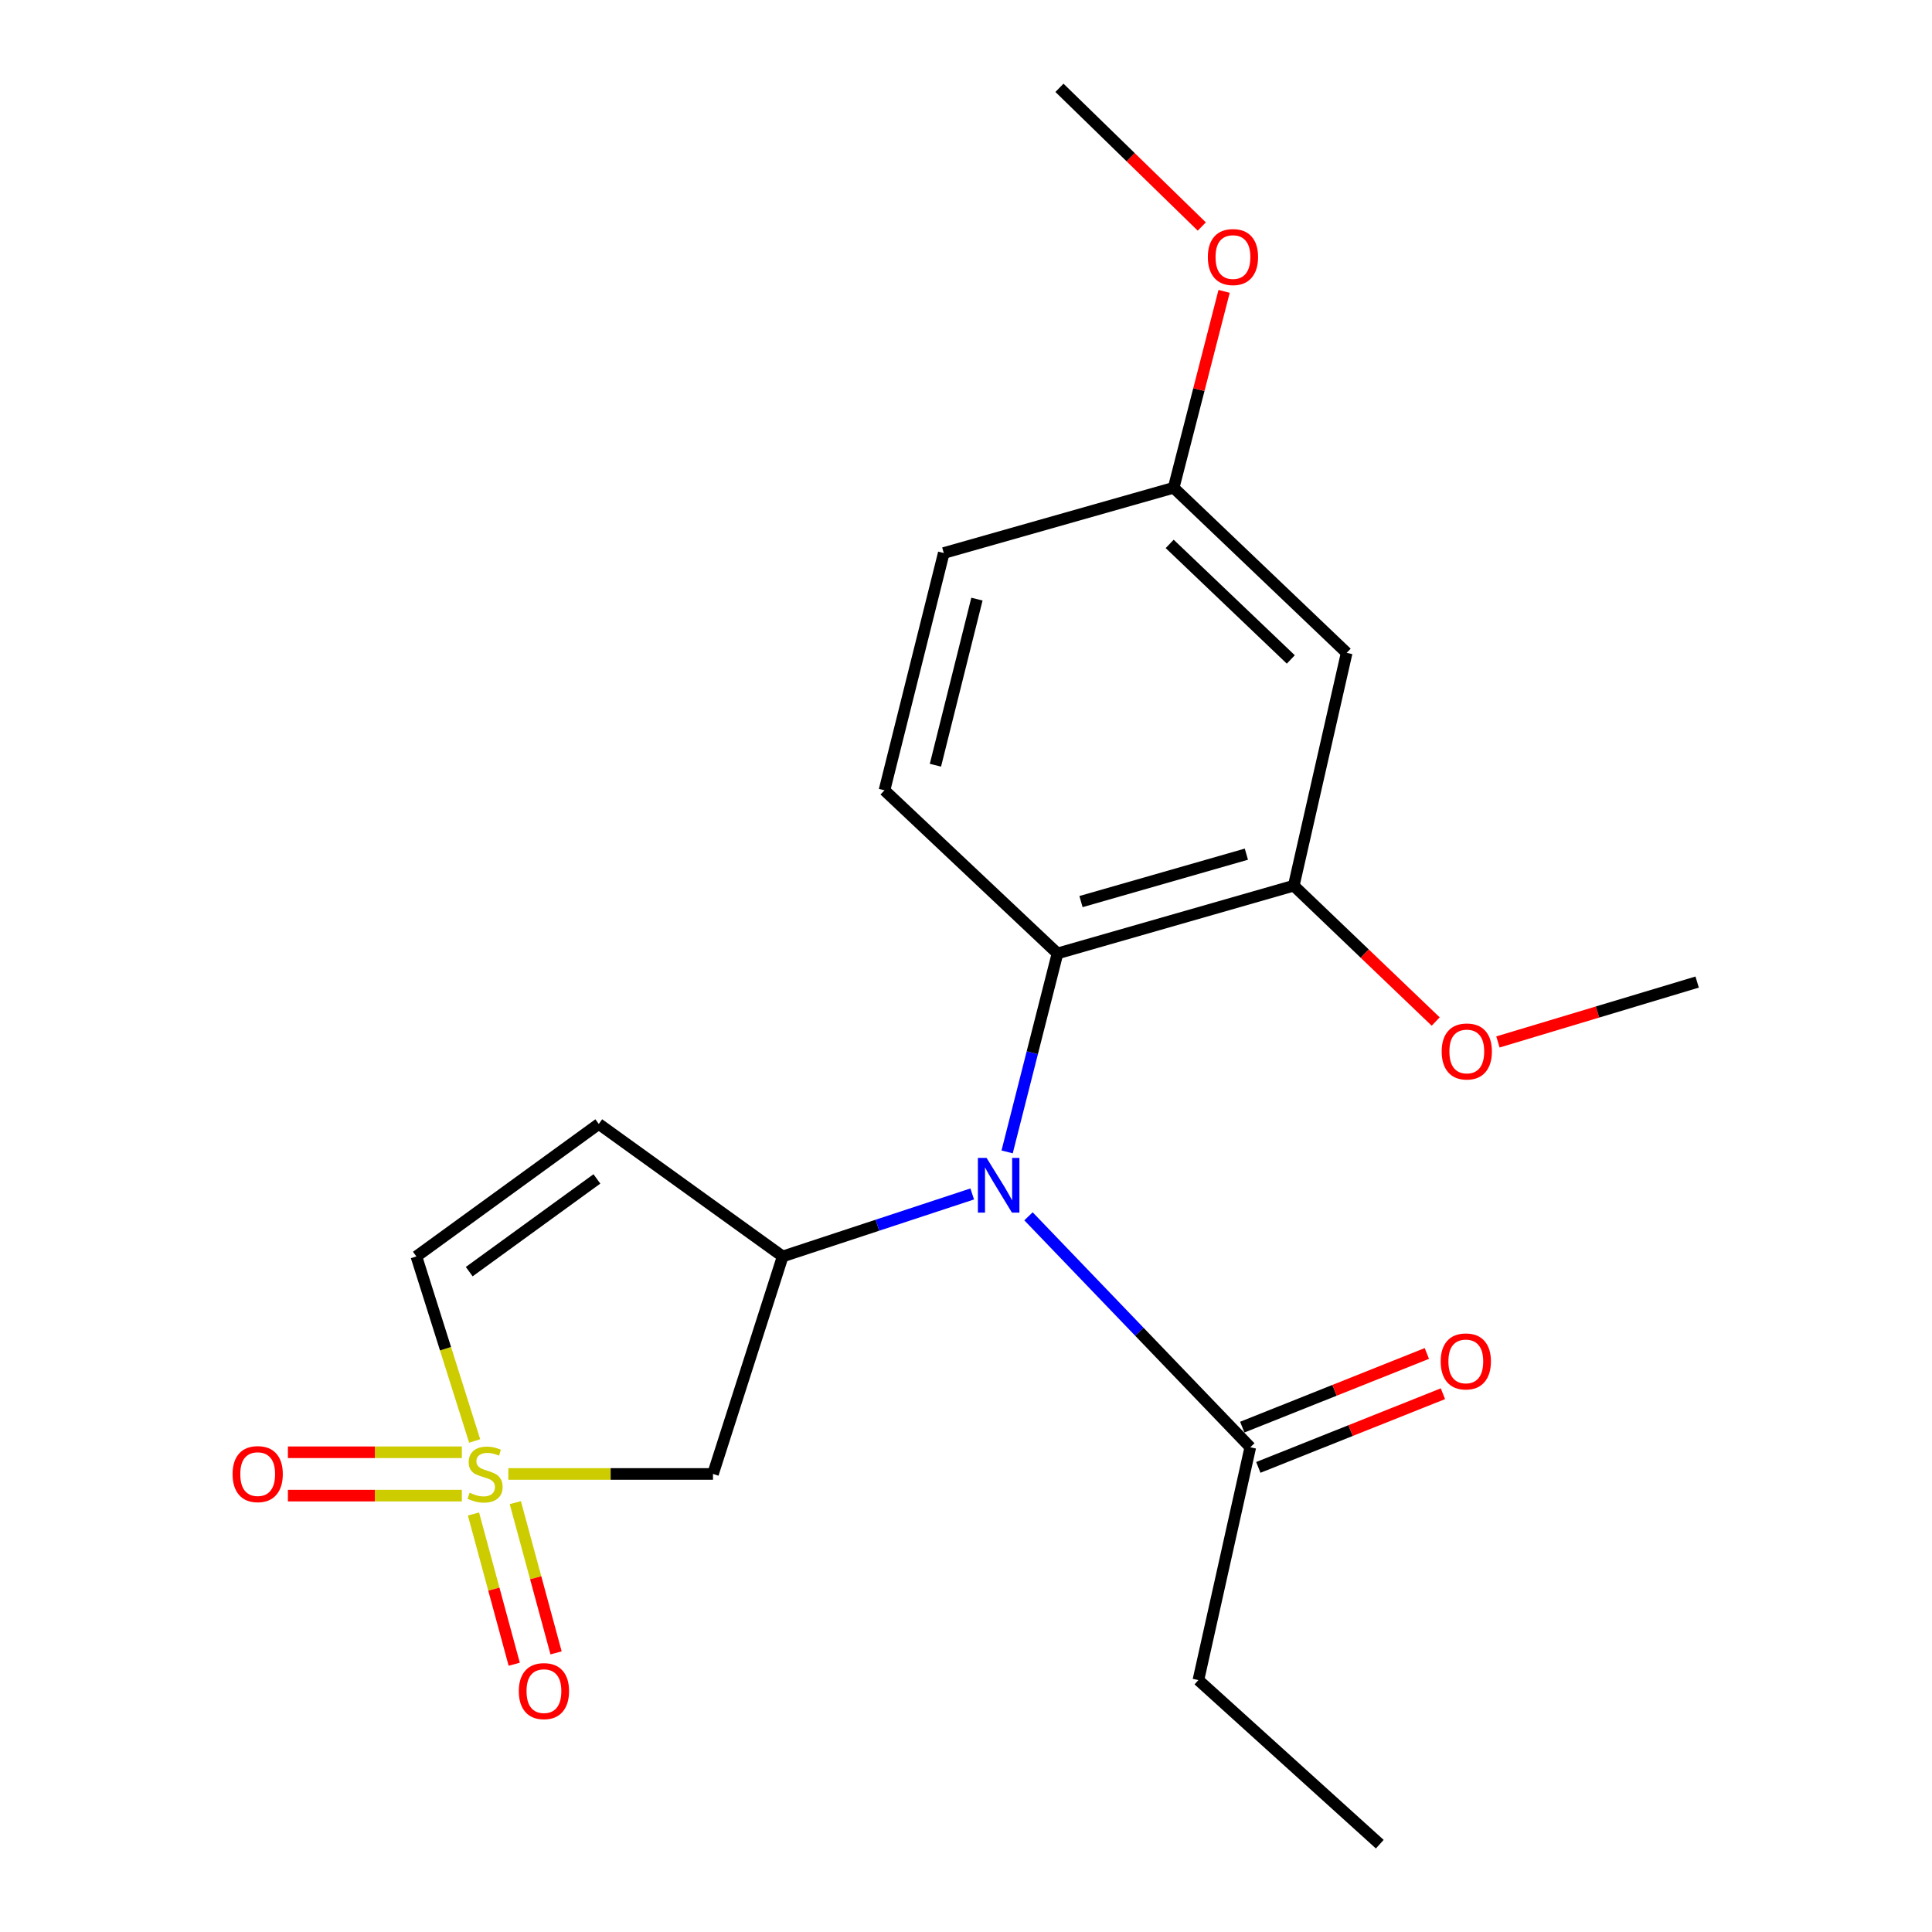 <?xml version='1.0' encoding='iso-8859-1'?>
<svg version='1.1' baseProfile='full'
              xmlns='http://www.w3.org/2000/svg'
                      xmlns:rdkit='http://www.rdkit.org/xml'
                      xmlns:xlink='http://www.w3.org/1999/xlink'
                  xml:space='preserve'
width='1000px' height='1000px' viewBox='0 0 1000 1000'>
<!-- END OF HEADER -->
<rect style='opacity:1.0;fill:#FFFFFF;stroke:none' width='1000' height='1000' x='0' y='0'> </rect>
<path class='bond-2' d='M 263.103,762.914 L 316.072,762.914' style='fill:none;fill-rule:evenodd;stroke:#CCCC00;stroke-width:6px;stroke-linecap:butt;stroke-linejoin:miter;stroke-opacity:1' />
<path class='bond-2' d='M 316.072,762.914 L 369.042,762.914' style='fill:none;fill-rule:evenodd;stroke:#000000;stroke-width:6px;stroke-linecap:butt;stroke-linejoin:miter;stroke-opacity:1' />
<path class='bond-5' d='M 245.682,745.842 L 230.601,698.087' style='fill:none;fill-rule:evenodd;stroke:#CCCC00;stroke-width:6px;stroke-linecap:butt;stroke-linejoin:miter;stroke-opacity:1' />
<path class='bond-5' d='M 230.601,698.087 L 215.52,650.331' style='fill:none;fill-rule:evenodd;stroke:#000000;stroke-width:6px;stroke-linecap:butt;stroke-linejoin:miter;stroke-opacity:1' />
<path class='bond-8' d='M 239.051,751.694 L 194.036,751.694' style='fill:none;fill-rule:evenodd;stroke:#CCCC00;stroke-width:6px;stroke-linecap:butt;stroke-linejoin:miter;stroke-opacity:1' />
<path class='bond-8' d='M 194.036,751.694 L 149.021,751.694' style='fill:none;fill-rule:evenodd;stroke:#FF0000;stroke-width:6px;stroke-linecap:butt;stroke-linejoin:miter;stroke-opacity:1' />
<path class='bond-8' d='M 239.051,774.133 L 194.036,774.133' style='fill:none;fill-rule:evenodd;stroke:#CCCC00;stroke-width:6px;stroke-linecap:butt;stroke-linejoin:miter;stroke-opacity:1' />
<path class='bond-8' d='M 194.036,774.133 L 149.021,774.133' style='fill:none;fill-rule:evenodd;stroke:#FF0000;stroke-width:6px;stroke-linecap:butt;stroke-linejoin:miter;stroke-opacity:1' />
<path class='bond-9' d='M 245.071,783.641 L 255.617,822.522' style='fill:none;fill-rule:evenodd;stroke:#CCCC00;stroke-width:6px;stroke-linecap:butt;stroke-linejoin:miter;stroke-opacity:1' />
<path class='bond-9' d='M 255.617,822.522 L 266.164,861.404' style='fill:none;fill-rule:evenodd;stroke:#FF0000;stroke-width:6px;stroke-linecap:butt;stroke-linejoin:miter;stroke-opacity:1' />
<path class='bond-9' d='M 266.727,777.766 L 277.274,816.648' style='fill:none;fill-rule:evenodd;stroke:#CCCC00;stroke-width:6px;stroke-linecap:butt;stroke-linejoin:miter;stroke-opacity:1' />
<path class='bond-9' d='M 277.274,816.648 L 287.821,855.529' style='fill:none;fill-rule:evenodd;stroke:#FF0000;stroke-width:6px;stroke-linecap:butt;stroke-linejoin:miter;stroke-opacity:1' />
<path class='bond-0' d='M 405.119,650.331 L 369.042,762.914' style='fill:none;fill-rule:evenodd;stroke:#000000;stroke-width:6px;stroke-linecap:butt;stroke-linejoin:miter;stroke-opacity:1' />
<path class='bond-1' d='M 405.119,650.331 L 454.171,634.161' style='fill:none;fill-rule:evenodd;stroke:#000000;stroke-width:6px;stroke-linecap:butt;stroke-linejoin:miter;stroke-opacity:1' />
<path class='bond-1' d='M 454.171,634.161 L 503.222,617.991' style='fill:none;fill-rule:evenodd;stroke:#0000FF;stroke-width:6px;stroke-linecap:butt;stroke-linejoin:miter;stroke-opacity:1' />
<path class='bond-21' d='M 405.119,650.331 L 309.927,581.766' style='fill:none;fill-rule:evenodd;stroke:#000000;stroke-width:6px;stroke-linecap:butt;stroke-linejoin:miter;stroke-opacity:1' />
<path class='bond-3' d='M 521.284,596.226 L 534.322,544.859' style='fill:none;fill-rule:evenodd;stroke:#0000FF;stroke-width:6px;stroke-linecap:butt;stroke-linejoin:miter;stroke-opacity:1' />
<path class='bond-3' d='M 534.322,544.859 L 547.359,493.493' style='fill:none;fill-rule:evenodd;stroke:#000000;stroke-width:6px;stroke-linecap:butt;stroke-linejoin:miter;stroke-opacity:1' />
<path class='bond-7' d='M 532.345,629.558 L 589.749,689.33' style='fill:none;fill-rule:evenodd;stroke:#0000FF;stroke-width:6px;stroke-linecap:butt;stroke-linejoin:miter;stroke-opacity:1' />
<path class='bond-7' d='M 589.749,689.33 L 647.152,749.101' style='fill:none;fill-rule:evenodd;stroke:#000000;stroke-width:6px;stroke-linecap:butt;stroke-linejoin:miter;stroke-opacity:1' />
<path class='bond-6' d='M 547.359,493.493 L 669.654,458.425' style='fill:none;fill-rule:evenodd;stroke:#000000;stroke-width:6px;stroke-linecap:butt;stroke-linejoin:miter;stroke-opacity:1' />
<path class='bond-6' d='M 559.518,466.662 L 645.124,442.115' style='fill:none;fill-rule:evenodd;stroke:#000000;stroke-width:6px;stroke-linecap:butt;stroke-linejoin:miter;stroke-opacity:1' />
<path class='bond-11' d='M 547.359,493.493 L 457.802,409.058' style='fill:none;fill-rule:evenodd;stroke:#000000;stroke-width:6px;stroke-linecap:butt;stroke-linejoin:miter;stroke-opacity:1' />
<path class='bond-4' d='M 309.927,581.766 L 215.52,650.331' style='fill:none;fill-rule:evenodd;stroke:#000000;stroke-width:6px;stroke-linecap:butt;stroke-linejoin:miter;stroke-opacity:1' />
<path class='bond-4' d='M 308.952,610.207 L 242.867,658.202' style='fill:none;fill-rule:evenodd;stroke:#000000;stroke-width:6px;stroke-linecap:butt;stroke-linejoin:miter;stroke-opacity:1' />
<path class='bond-10' d='M 669.654,458.425 L 697.042,337.913' style='fill:none;fill-rule:evenodd;stroke:#000000;stroke-width:6px;stroke-linecap:butt;stroke-linejoin:miter;stroke-opacity:1' />
<path class='bond-15' d='M 669.654,458.425 L 706.383,493.585' style='fill:none;fill-rule:evenodd;stroke:#000000;stroke-width:6px;stroke-linecap:butt;stroke-linejoin:miter;stroke-opacity:1' />
<path class='bond-15' d='M 706.383,493.585 L 743.112,528.744' style='fill:none;fill-rule:evenodd;stroke:#FF0000;stroke-width:6px;stroke-linecap:butt;stroke-linejoin:miter;stroke-opacity:1' />
<path class='bond-12' d='M 651.311,759.522 L 699.084,740.456' style='fill:none;fill-rule:evenodd;stroke:#000000;stroke-width:6px;stroke-linecap:butt;stroke-linejoin:miter;stroke-opacity:1' />
<path class='bond-12' d='M 699.084,740.456 L 746.856,721.391' style='fill:none;fill-rule:evenodd;stroke:#FF0000;stroke-width:6px;stroke-linecap:butt;stroke-linejoin:miter;stroke-opacity:1' />
<path class='bond-12' d='M 642.993,738.681 L 690.766,719.615' style='fill:none;fill-rule:evenodd;stroke:#000000;stroke-width:6px;stroke-linecap:butt;stroke-linejoin:miter;stroke-opacity:1' />
<path class='bond-12' d='M 690.766,719.615 L 738.539,700.55' style='fill:none;fill-rule:evenodd;stroke:#FF0000;stroke-width:6px;stroke-linecap:butt;stroke-linejoin:miter;stroke-opacity:1' />
<path class='bond-17' d='M 647.152,749.101 L 620.287,869.613' style='fill:none;fill-rule:evenodd;stroke:#000000;stroke-width:6px;stroke-linecap:butt;stroke-linejoin:miter;stroke-opacity:1' />
<path class='bond-22' d='M 697.042,337.913 L 607.484,252.47' style='fill:none;fill-rule:evenodd;stroke:#000000;stroke-width:6px;stroke-linecap:butt;stroke-linejoin:miter;stroke-opacity:1' />
<path class='bond-22' d='M 668.119,341.332 L 605.428,281.522' style='fill:none;fill-rule:evenodd;stroke:#000000;stroke-width:6px;stroke-linecap:butt;stroke-linejoin:miter;stroke-opacity:1' />
<path class='bond-14' d='M 457.802,409.058 L 488.494,286.241' style='fill:none;fill-rule:evenodd;stroke:#000000;stroke-width:6px;stroke-linecap:butt;stroke-linejoin:miter;stroke-opacity:1' />
<path class='bond-14' d='M 484.175,396.076 L 505.66,310.104' style='fill:none;fill-rule:evenodd;stroke:#000000;stroke-width:6px;stroke-linecap:butt;stroke-linejoin:miter;stroke-opacity:1' />
<path class='bond-13' d='M 607.484,252.47 L 488.494,286.241' style='fill:none;fill-rule:evenodd;stroke:#000000;stroke-width:6px;stroke-linecap:butt;stroke-linejoin:miter;stroke-opacity:1' />
<path class='bond-16' d='M 607.484,252.47 L 620.539,201.641' style='fill:none;fill-rule:evenodd;stroke:#000000;stroke-width:6px;stroke-linecap:butt;stroke-linejoin:miter;stroke-opacity:1' />
<path class='bond-16' d='M 620.539,201.641 L 633.593,150.812' style='fill:none;fill-rule:evenodd;stroke:#FF0000;stroke-width:6px;stroke-linecap:butt;stroke-linejoin:miter;stroke-opacity:1' />
<path class='bond-18' d='M 775.324,539.312 L 826.881,523.814' style='fill:none;fill-rule:evenodd;stroke:#FF0000;stroke-width:6px;stroke-linecap:butt;stroke-linejoin:miter;stroke-opacity:1' />
<path class='bond-18' d='M 826.881,523.814 L 878.439,508.315' style='fill:none;fill-rule:evenodd;stroke:#000000;stroke-width:6px;stroke-linecap:butt;stroke-linejoin:miter;stroke-opacity:1' />
<path class='bond-19' d='M 622.041,117.245 L 585.205,81.35' style='fill:none;fill-rule:evenodd;stroke:#FF0000;stroke-width:6px;stroke-linecap:butt;stroke-linejoin:miter;stroke-opacity:1' />
<path class='bond-19' d='M 585.205,81.35 L 548.369,45.455' style='fill:none;fill-rule:evenodd;stroke:#000000;stroke-width:6px;stroke-linecap:butt;stroke-linejoin:miter;stroke-opacity:1' />
<path class='bond-20' d='M 620.287,869.613 L 714.171,954.545' style='fill:none;fill-rule:evenodd;stroke:#000000;stroke-width:6px;stroke-linecap:butt;stroke-linejoin:miter;stroke-opacity:1' />
<path  class='atom-0' d='M 243.073 772.634
Q 243.393 772.754, 244.713 773.314
Q 246.033 773.874, 247.473 774.234
Q 248.953 774.554, 250.393 774.554
Q 253.073 774.554, 254.633 773.274
Q 256.193 771.954, 256.193 769.674
Q 256.193 768.114, 255.393 767.154
Q 254.633 766.194, 253.433 765.674
Q 252.233 765.154, 250.233 764.554
Q 247.713 763.794, 246.193 763.074
Q 244.713 762.354, 243.633 760.834
Q 242.593 759.314, 242.593 756.754
Q 242.593 753.194, 244.993 750.994
Q 247.433 748.794, 252.233 748.794
Q 255.513 748.794, 259.233 750.354
L 258.313 753.434
Q 254.913 752.034, 252.353 752.034
Q 249.593 752.034, 248.073 753.194
Q 246.553 754.314, 246.593 756.274
Q 246.593 757.794, 247.353 758.714
Q 248.153 759.634, 249.273 760.154
Q 250.433 760.674, 252.353 761.274
Q 254.913 762.074, 256.433 762.874
Q 257.953 763.674, 259.033 765.314
Q 260.153 766.914, 260.153 769.674
Q 260.153 773.594, 257.513 775.714
Q 254.913 777.794, 250.553 777.794
Q 248.033 777.794, 246.113 777.234
Q 244.233 776.714, 241.993 775.794
L 243.073 772.634
' fill='#CCCC00'/>
<path  class='atom-2' d='M 510.644 599.321
L 519.924 614.321
Q 520.844 615.801, 522.324 618.481
Q 523.804 621.161, 523.884 621.321
L 523.884 599.321
L 527.644 599.321
L 527.644 627.641
L 523.764 627.641
L 513.804 611.241
Q 512.644 609.321, 511.404 607.121
Q 510.204 604.921, 509.844 604.241
L 509.844 627.641
L 506.164 627.641
L 506.164 599.321
L 510.644 599.321
' fill='#0000FF'/>
<path  class='atom-9' d='M 120.379 762.994
Q 120.379 756.194, 123.739 752.394
Q 127.099 748.594, 133.379 748.594
Q 139.659 748.594, 143.019 752.394
Q 146.379 756.194, 146.379 762.994
Q 146.379 769.874, 142.979 773.794
Q 139.579 777.674, 133.379 777.674
Q 127.139 777.674, 123.739 773.794
Q 120.379 769.914, 120.379 762.994
M 133.379 774.474
Q 137.699 774.474, 140.019 771.594
Q 142.379 768.674, 142.379 762.994
Q 142.379 757.434, 140.019 754.634
Q 137.699 751.794, 133.379 751.794
Q 129.059 751.794, 126.699 754.594
Q 124.379 757.394, 124.379 762.994
Q 124.379 768.714, 126.699 771.594
Q 129.059 774.474, 133.379 774.474
' fill='#FF0000'/>
<path  class='atom-10' d='M 268.541 875.315
Q 268.541 868.515, 271.901 864.715
Q 275.261 860.915, 281.541 860.915
Q 287.821 860.915, 291.181 864.715
Q 294.541 868.515, 294.541 875.315
Q 294.541 882.195, 291.141 886.115
Q 287.741 889.995, 281.541 889.995
Q 275.301 889.995, 271.901 886.115
Q 268.541 882.235, 268.541 875.315
M 281.541 886.795
Q 285.861 886.795, 288.181 883.915
Q 290.541 880.995, 290.541 875.315
Q 290.541 869.755, 288.181 866.955
Q 285.861 864.115, 281.541 864.115
Q 277.221 864.115, 274.861 866.915
Q 272.541 869.715, 272.541 875.315
Q 272.541 881.035, 274.861 883.915
Q 277.221 886.795, 281.541 886.795
' fill='#FF0000'/>
<path  class='atom-13' d='M 745.7 704.664
Q 745.7 697.864, 749.06 694.064
Q 752.42 690.264, 758.7 690.264
Q 764.98 690.264, 768.34 694.064
Q 771.7 697.864, 771.7 704.664
Q 771.7 711.544, 768.3 715.464
Q 764.9 719.344, 758.7 719.344
Q 752.46 719.344, 749.06 715.464
Q 745.7 711.584, 745.7 704.664
M 758.7 716.144
Q 763.02 716.144, 765.34 713.264
Q 767.7 710.344, 767.7 704.664
Q 767.7 699.104, 765.34 696.304
Q 763.02 693.464, 758.7 693.464
Q 754.38 693.464, 752.02 696.264
Q 749.7 699.064, 749.7 704.664
Q 749.7 710.384, 752.02 713.264
Q 754.38 716.144, 758.7 716.144
' fill='#FF0000'/>
<path  class='atom-16' d='M 746.211 544.236
Q 746.211 537.436, 749.571 533.636
Q 752.931 529.836, 759.211 529.836
Q 765.491 529.836, 768.851 533.636
Q 772.211 537.436, 772.211 544.236
Q 772.211 551.116, 768.811 555.036
Q 765.411 558.916, 759.211 558.916
Q 752.971 558.916, 749.571 555.036
Q 746.211 551.156, 746.211 544.236
M 759.211 555.716
Q 763.531 555.716, 765.851 552.836
Q 768.211 549.916, 768.211 544.236
Q 768.211 538.676, 765.851 535.876
Q 763.531 533.036, 759.211 533.036
Q 754.891 533.036, 752.531 535.836
Q 750.211 538.636, 750.211 544.236
Q 750.211 549.956, 752.531 552.836
Q 754.891 555.716, 759.211 555.716
' fill='#FF0000'/>
<path  class='atom-17' d='M 625.176 133.048
Q 625.176 126.248, 628.536 122.448
Q 631.896 118.648, 638.176 118.648
Q 644.456 118.648, 647.816 122.448
Q 651.176 126.248, 651.176 133.048
Q 651.176 139.928, 647.776 143.848
Q 644.376 147.728, 638.176 147.728
Q 631.936 147.728, 628.536 143.848
Q 625.176 139.968, 625.176 133.048
M 638.176 144.528
Q 642.496 144.528, 644.816 141.648
Q 647.176 138.728, 647.176 133.048
Q 647.176 127.488, 644.816 124.688
Q 642.496 121.848, 638.176 121.848
Q 633.856 121.848, 631.496 124.648
Q 629.176 127.448, 629.176 133.048
Q 629.176 138.768, 631.496 141.648
Q 633.856 144.528, 638.176 144.528
' fill='#FF0000'/>
</svg>

